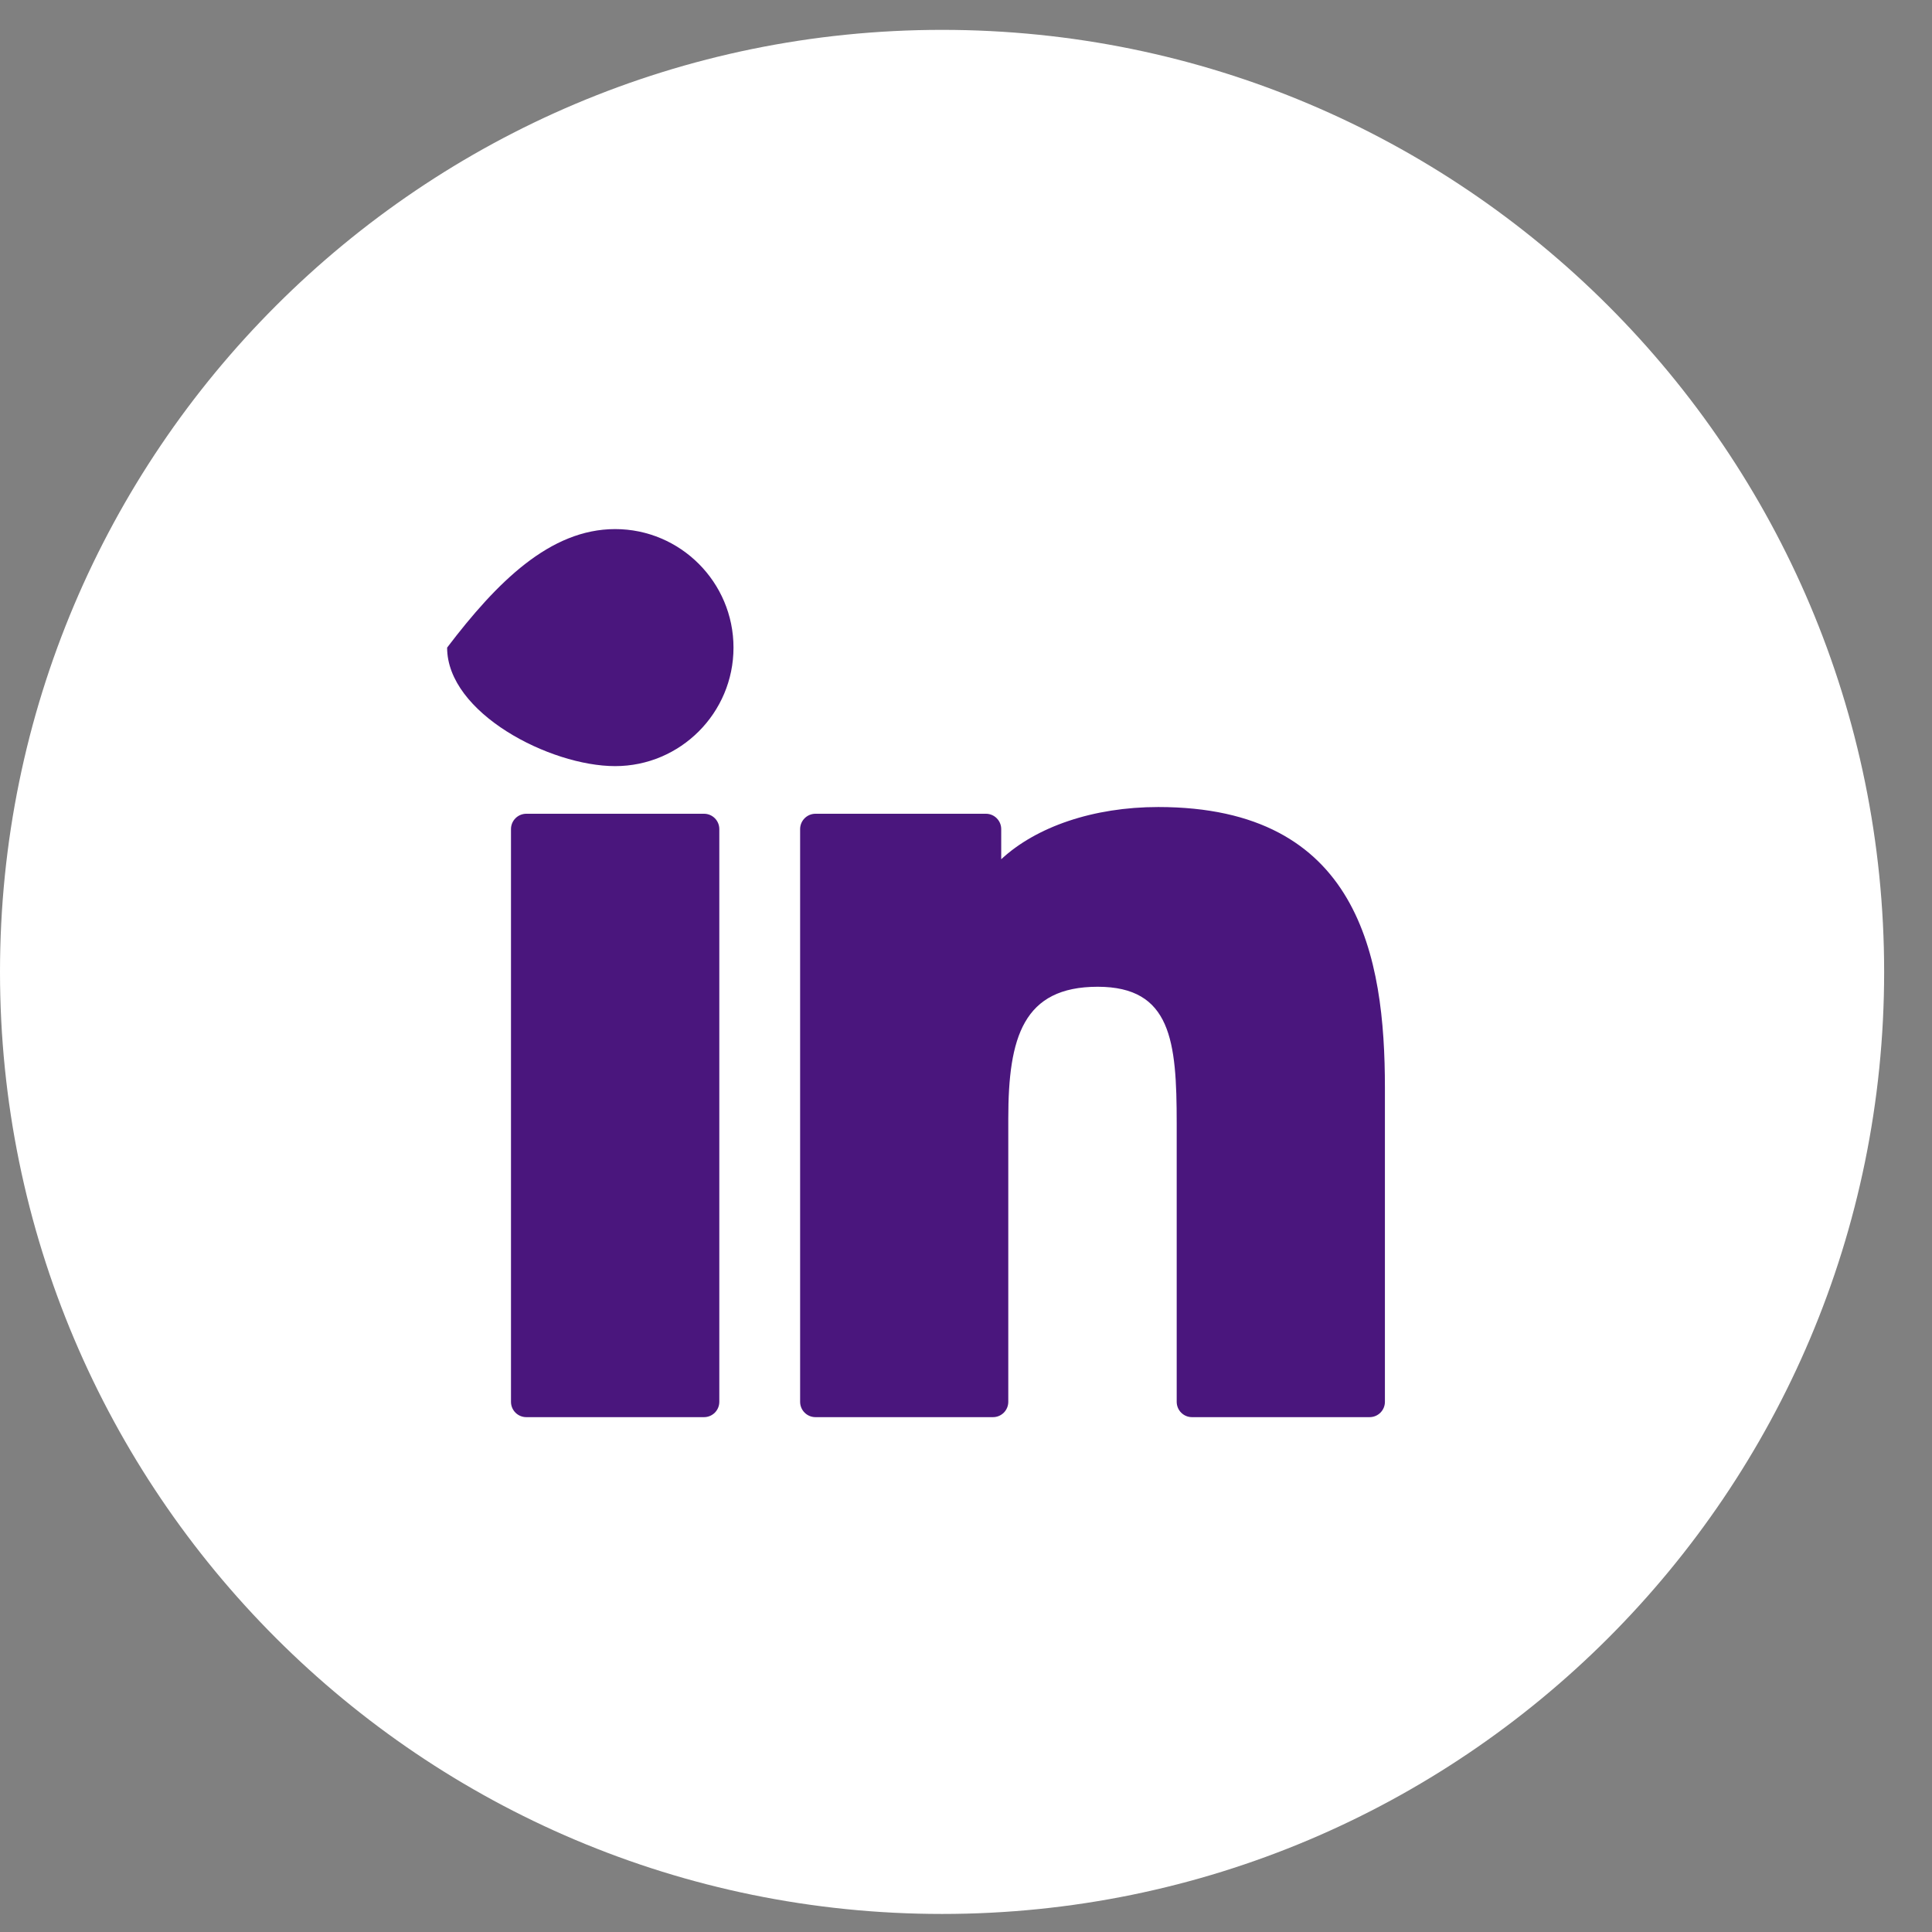 <svg width="35" height="35" viewBox="0 0 35 35" fill="none" xmlns="http://www.w3.org/2000/svg">
<rect x="0" y="0" width="35" height="35" fill="#808080" stroke="none"/>
<path fill-rule="evenodd" clip-rule="evenodd" d="M17.067 0.541C26.492 0.541 34.133 8.181 34.133 17.607C34.133 27.033 26.492 34.673 17.067 34.673C7.641 34.673 0 27.033 0 17.607C0 8.181 7.641 0.541 17.067 0.541Z" fill="white"/>
<path fill-rule="evenodd" clip-rule="evenodd" d="M24.811 25.673H21.594C21.441 25.673 21.317 25.549 21.317 25.395V20.351C21.317 18.857 21.217 17.878 19.887 17.876C18.537 17.876 18.266 18.79 18.266 20.263V25.395C18.266 25.549 18.142 25.673 17.989 25.673H14.773C14.62 25.673 14.495 25.549 14.495 25.395V15.02C14.495 14.867 14.62 14.742 14.773 14.742H17.861C18.014 14.742 18.138 14.867 18.138 15.02V15.566C18.77 14.979 19.805 14.62 20.983 14.62C24.622 14.62 25.089 17.337 25.089 19.704V25.395C25.089 25.549 24.965 25.673 24.811 25.673ZM11.144 13.879C9.962 13.879 8.1 12.916 8.1 11.732C9.001 10.547 9.963 9.585 11.144 9.585C12.326 9.585 13.288 10.548 13.288 11.732C13.288 12.916 12.326 13.879 11.144 13.879ZM9.535 14.742H12.754C12.907 14.742 13.031 14.866 13.031 15.02V25.395C13.031 25.549 12.907 25.673 12.754 25.673H9.535C9.381 25.673 9.257 25.549 9.257 25.395V15.02C9.257 14.867 9.381 14.742 9.535 14.742Z" fill="#4A167D"/>
</svg>
